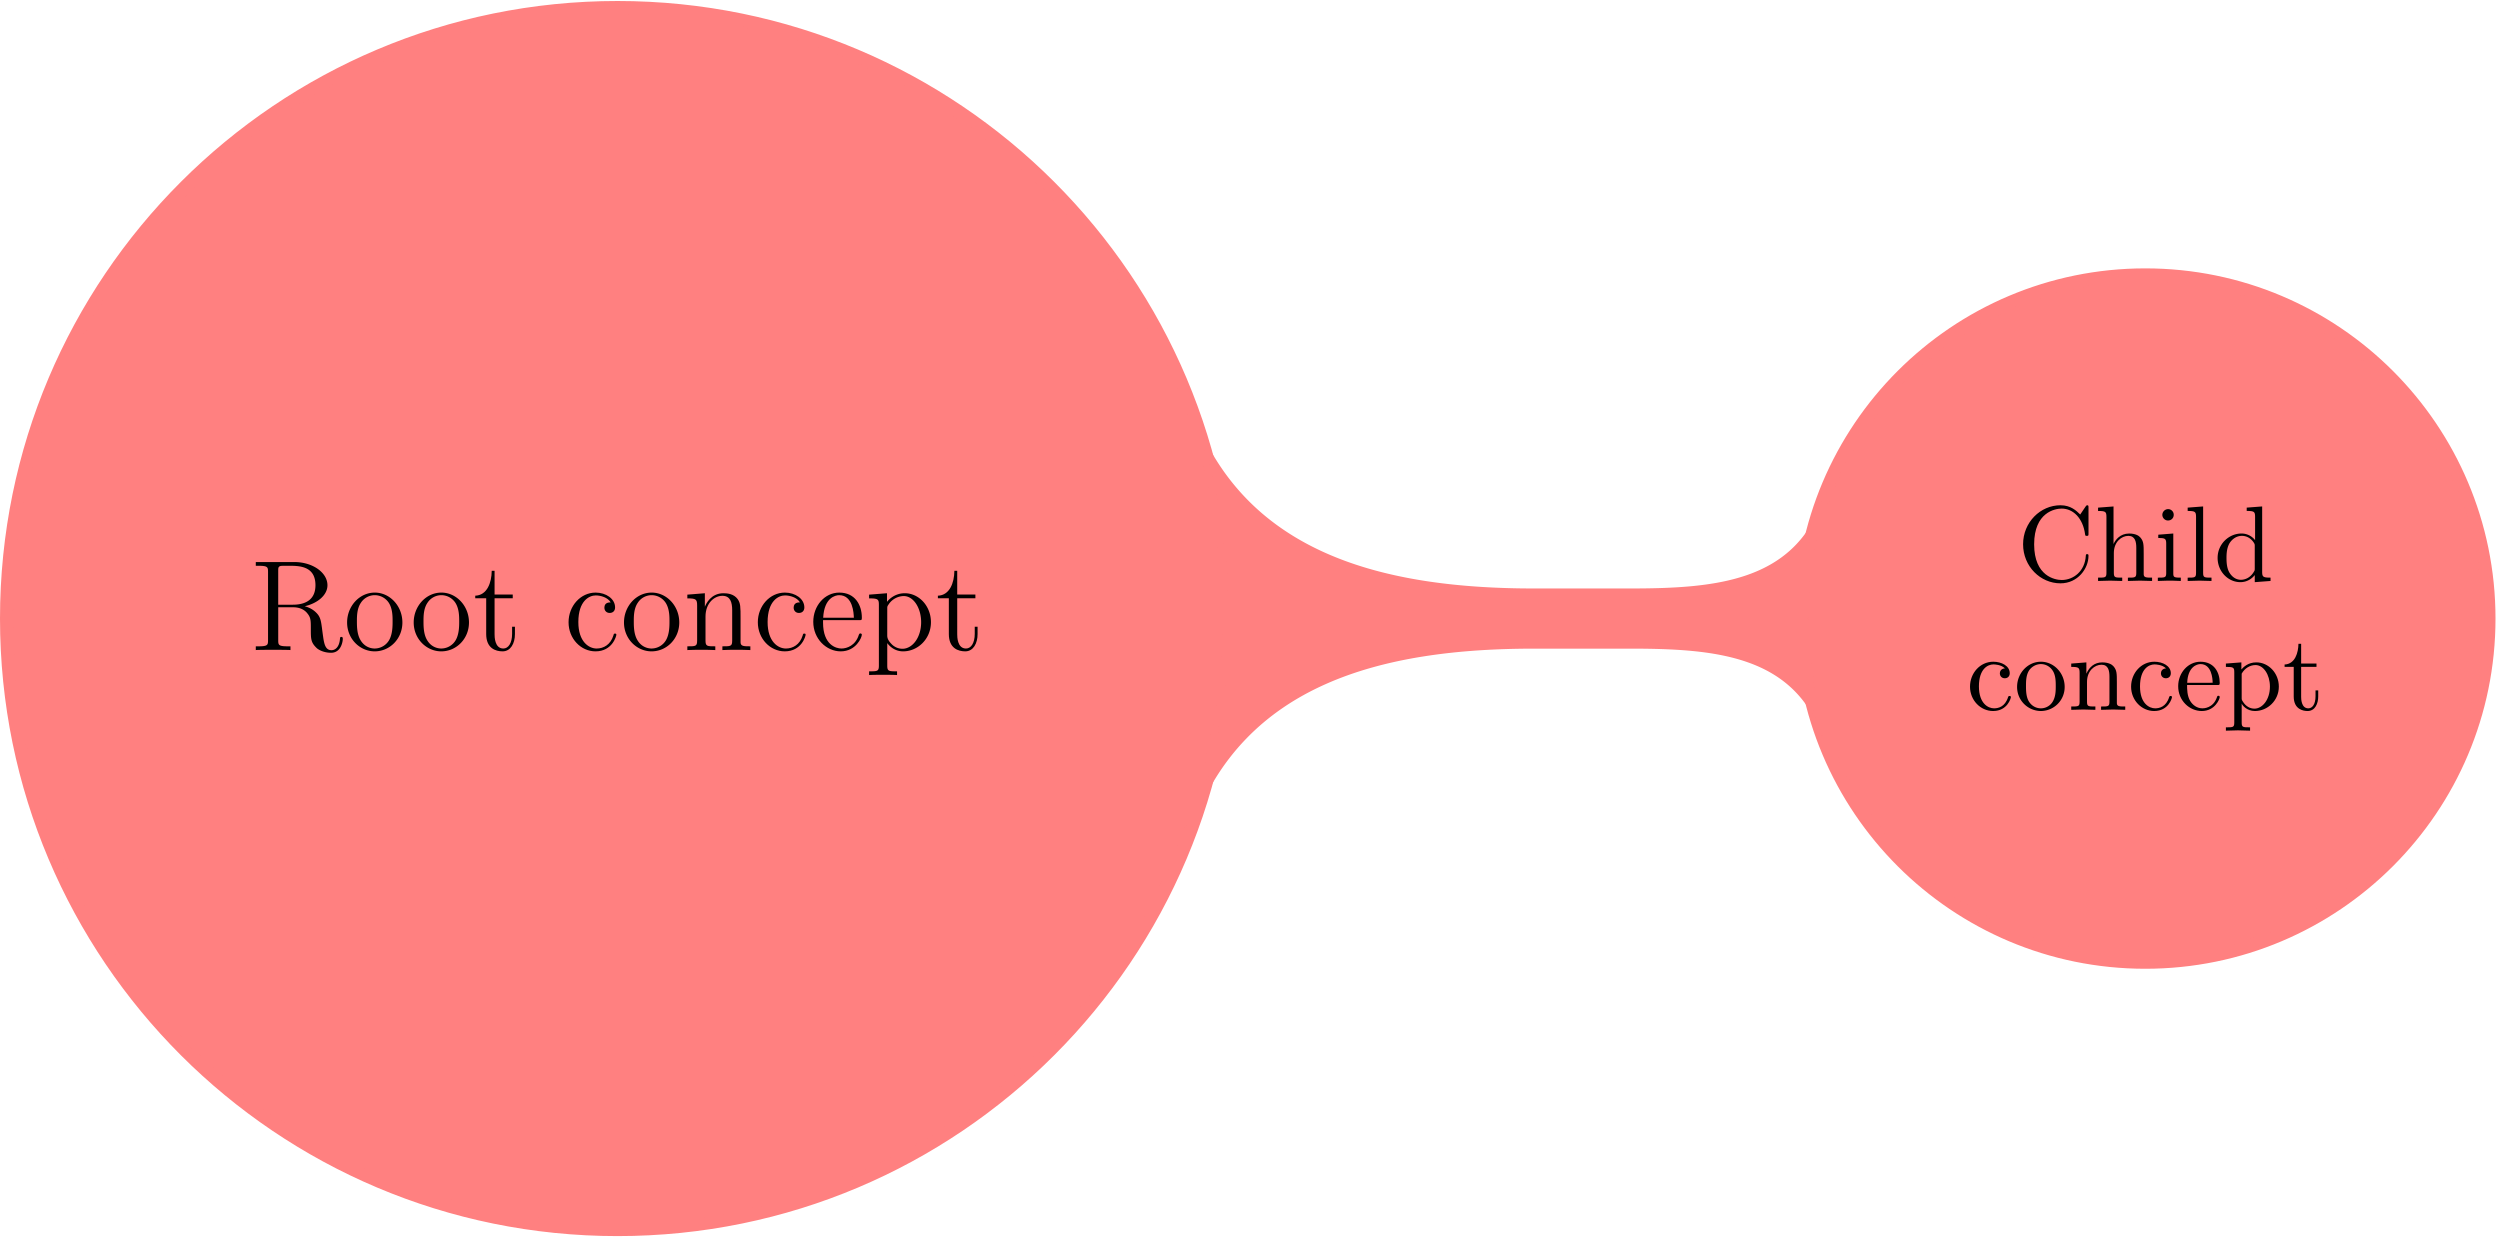<svg xmlns="http://www.w3.org/2000/svg" xmlns:xlink="http://www.w3.org/1999/xlink" width="388" height="192" viewBox="1872.019 1497.664 231.93 114.77"><defs><path id="g1-67" d="M.558-3.407C.558-1.345 2.172.219 4.025.219c1.624 0 2.6-1.385 2.6-2.54 0-.1 0-.17-.13-.17-.109 0-.109.06-.119.16C6.296-.907 5.23-.09 4.144-.09c-.607 0-2.56-.338-2.56-3.307 0-2.98 1.943-3.318 2.55-3.318 1.086 0 1.973.907 2.172 2.361.02.14.02.17.16.17.16 0 .16-.03.16-.24v-2.36c0-.17 0-.24-.11-.24-.04 0-.08 0-.16.12l-.498.737c-.369-.359-.877-.857-1.833-.857C2.162-7.024.558-5.44.558-3.407"/><path id="g1-99" d="M1.166-2.172c0-1.624.817-2.042 1.345-2.042.09 0 .717.01 1.066.368-.409.03-.469.33-.469.459 0 .259.18.458.459.458.259 0 .458-.17.458-.468 0-.678-.757-1.066-1.524-1.066-1.246 0-2.162 1.076-2.162 2.311C.339-.877 1.325.11 2.48.11c1.335 0 1.653-1.196 1.653-1.296s-.1-.1-.129-.1c-.09 0-.11.04-.13.1C3.587-.259 2.94-.139 2.57-.139c-.528 0-1.404-.429-1.404-2.033"/><path id="g1-100" d="M3.786-.548V.11L5.25 0v-.309c-.697 0-.777-.07-.777-.558v-6.047l-1.434.11v.308c.697 0 .777.07.777.558v2.152a1.59 1.59 0 0 0-1.256-.617c-1.175 0-2.22.976-2.22 2.261C.339-.877 1.315.11 2.45.11c.637 0 1.086-.34 1.335-.658m0-2.67v2.042c0 .18 0 .2-.11.369-.299.478-.747.697-1.175.697-.449 0-.807-.259-1.046-.637-.26-.409-.29-.977-.29-1.385 0-.369.02-.966.31-1.415.209-.309.587-.637 1.125-.637.349 0 .767.15 1.076.597.11.17.11.19.11.37"/><path id="g1-101" d="M1.116-2.51c.06-1.485.896-1.734 1.235-1.734 1.026 0 1.126 1.345 1.126 1.733zm-.01.209h2.78c.219 0 .248 0 .248-.21 0-.986-.537-1.952-1.783-1.952C1.196-4.463.28-3.437.28-2.192.279-.857 1.325.11 2.471.11c1.215 0 1.663-1.106 1.663-1.296 0-.1-.08-.12-.129-.12-.09 0-.11.06-.13.14C3.527-.139 2.63-.139 2.531-.139c-.499 0-.897-.3-1.126-.668-.3-.478-.3-1.136-.3-1.494"/><path id="g1-104" d="M1.096-.757c0 .448-.11.448-.777.448V0c.348-.01.857-.03 1.126-.03.259 0 .777.02 1.115.03v-.309c-.667 0-.777 0-.777-.448V-2.59c0-1.036.708-1.594 1.345-1.594.628 0 .738.538.738 1.106v2.32c0 .45-.11.45-.778.45V0c.35-.01.857-.03 1.126-.03.26 0 .777.02 1.116.03v-.309c-.518 0-.767 0-.777-.299V-2.51c0-.856 0-1.165-.309-1.524-.14-.17-.468-.368-1.046-.368-.837 0-1.275.597-1.445.976v-3.487l-1.434.11v.308c.697 0 .777.07.777.558z"/><path id="g1-105" d="m1.763-4.403-1.394.11v.308c.647 0 .737.06.737.548v2.68c0 .448-.11.448-.777.448V0c.319-.01.857-.03 1.096-.03.348 0 .697.02 1.036.03v-.309c-.658 0-.698-.05-.698-.438zm.04-1.734a.52.52 0 0 0-.528-.528.54.54 0 0 0-.528.528c0 .269.22.528.528.528.28 0 .528-.21.528-.528"/><path id="g1-108" d="m1.763-6.914-1.434.11v.308c.697 0 .777.07.777.558v5.18c0 .45-.11.45-.777.45V0c.329-.01.857-.03 1.106-.03s.737.02 1.105.03v-.309c-.667 0-.777 0-.777-.448z"/><path id="g1-110" d="M1.096-3.427v2.67c0 .448-.11.448-.777.448V0c.348-.01.857-.03 1.126-.03.259 0 .777.02 1.115.03v-.309c-.667 0-.777 0-.777-.448V-2.59c0-1.036.708-1.594 1.345-1.594.628 0 .738.538.738 1.106v2.32c0 .45-.11.45-.778.45V0c.35-.01.857-.03 1.126-.03.26 0 .777.02 1.116.03v-.309c-.518 0-.767 0-.777-.299V-2.51c0-.856 0-1.165-.309-1.524-.14-.17-.468-.368-1.046-.368-.727 0-1.196.428-1.474 1.046v-1.046l-1.405.11v.308c.697 0 .777.07.777.558"/><path id="g1-111" d="M4.692-2.132c0-1.275-.996-2.331-2.201-2.331-1.246 0-2.212 1.086-2.212 2.331A2.224 2.224 0 0 0 2.481.11a2.22 2.22 0 0 0 2.211-2.242M2.491-.139c-.429 0-.867-.21-1.136-.668-.25-.438-.25-1.046-.25-1.405 0-.388 0-.926.24-1.365a1.34 1.34 0 0 1 1.136-.667c.438 0 .866.22 1.125.647s.26 1.007.26 1.385c0 .359 0 .897-.22 1.335a1.28 1.28 0 0 1-1.155.738"/><path id="g1-112" d="M1.714-3.746v-.657l-1.435.11v.308c.707 0 .777.06.777.498v4.663c0 .448-.11.448-.777.448v.309c.339-.01.857-.03 1.116-.03.269 0 .777.02 1.126.03v-.31c-.668 0-.778 0-.778-.447V-.588c.05.16.469.698 1.226.698C4.154.11 5.19-.867 5.19-2.152c0-1.265-.967-2.251-2.083-2.251-.777 0-1.195.438-1.394.657m.03 2.61v-2.221c.288-.509.777-.797 1.285-.797.727 0 1.335.876 1.335 2.002 0 1.206-.698 2.042-1.435 2.042-.398 0-.777-.199-1.046-.607-.14-.21-.14-.22-.14-.419"/><path id="g1-116" d="M1.724-3.985h1.424v-.309H1.724v-1.833h-.25c-.01.817-.308 1.883-1.285 1.923v.219h.847v2.75C1.036-.01 1.963.11 2.321.11c.708 0 .987-.708.987-1.345v-.568h-.25v.548c0 .737-.298 1.116-.667 1.116-.667 0-.667-.907-.667-1.076z"/><path id="g0-82" d="M5.045-4.065C6.23-4.34 7.15-5.093 7.15-6.013c0-1.16-1.35-2.152-3.072-2.152H.502v.346h.24c.86 0 .896.12.896.562v6.348c0 .443-.036.562-.897.562H.502V0c.275-.024 1.255-.024 1.602-.024s1.34 0 1.614.024v-.347H3.48c-.86 0-.897-.12-.897-.562v-3.06H3.97c.466 0 .909.131 1.231.466.407.454.407.705.407 1.53 0 .945 0 1.256.526 1.77.18.18.681.454 1.35.454.933 0 1.089-1.04 1.089-1.291 0-.072 0-.18-.132-.18-.12 0-.12.072-.131.192-.06.717-.407 1.04-.79 1.04-.55 0-.669-.562-.764-1.196a56 56 0 0 1-.12-.896c-.084-.598-.131-.98-.49-1.351-.132-.132-.442-.454-1.1-.634m-1.124-.143h-1.34V-7.34c0-.275 0-.419.251-.467.108-.012.467-.012.706-.012.968 0 2.498 0 2.498 1.806 0 1.04-.562 1.805-2.116 1.805"/><path id="g0-99" d="M4.328-4.423c-.144 0-.586 0-.586.49 0 .287.203.49.49.49.275 0 .502-.167.502-.514 0-.801-.837-1.375-1.805-1.375-1.399 0-2.51 1.243-2.51 2.75C.418-1.052 1.565.12 2.916.12c1.578 0 1.937-1.435 1.937-1.543s-.084-.107-.12-.107c-.107 0-.12.036-.155.18-.263.848-.909 1.207-1.554 1.207-.73 0-1.698-.634-1.698-2.451 0-1.985 1.016-2.475 1.614-2.475.454 0 1.112.18 1.387.646"/><path id="g0-101" d="M4.579-2.774c.263 0 .287 0 .287-.227 0-1.207-.646-2.331-2.092-2.331C1.41-5.332.359-4.101.359-2.618.359-1.04 1.579.12 2.905.12c1.423 0 1.96-1.292 1.96-1.543 0-.071-.059-.12-.13-.12-.096 0-.12.06-.144.12C4.28-.418 3.479-.143 2.977-.143s-1.71-.335-1.71-2.403v-.228zM1.279-3c.096-1.877 1.148-2.092 1.483-2.092 1.279 0 1.35 1.686 1.363 2.092z"/><path id="g0-110" d="M5.32-2.905c0-1.112 0-1.447-.275-1.83-.347-.465-.909-.537-1.315-.537-1.16 0-1.614.992-1.71 1.231h-.012v-1.231l-1.625.131v.347c.813 0 .908.084.908.67v3.24c0 .537-.131.537-.908.537V0c.31-.024.956-.024 1.29-.024.347 0 .993 0 1.304.024v-.347c-.765 0-.909 0-.909-.538v-2.223c0-1.256.825-1.925 1.566-1.925s.909.61.909 1.339v2.81c0 .537-.132.537-.909.537V0c.311-.024.957-.024 1.292-.024.346 0 .992 0 1.303.024v-.347c-.598 0-.897 0-.909-.358z"/><path id="g0-111" d="M5.487-2.558c0-1.543-1.171-2.774-2.558-2.774-1.435 0-2.57 1.267-2.57 2.774C.359-1.028 1.554.12 2.917.12c1.41 0 2.57-1.172 2.57-2.678M2.93-.143c-.442 0-.98-.192-1.327-.778-.323-.538-.335-1.243-.335-1.745 0-.454 0-1.184.37-1.722a1.54 1.54 0 0 1 1.28-.705c.466 0 .968.215 1.291.682.37.55.37 1.303.37 1.745 0 .418 0 1.16-.31 1.722a1.56 1.56 0 0 1-1.339.8"/><path id="g0-112" d="M2.929 1.973c-.765 0-.909 0-.909-.538v-2.08c.216.298.706.765 1.47.765 1.376 0 2.583-1.16 2.583-2.702 0-1.519-1.124-2.69-2.427-2.69-1.052 0-1.614.753-1.65.8v-.8l-1.661.131v.347c.837 0 .908.084.908.61v5.619c0 .538-.131.538-.908.538v.346c.31-.024.956-.024 1.29-.024.348 0 .993 0 1.304.024zM2.02-3.814c0-.227 0-.239.132-.43A1.72 1.72 0 0 1 3.55-5.01c.896 0 1.614 1.088 1.614 2.427C5.165-1.16 4.352-.12 3.43-.12a1.4 1.4 0 0 1-.956-.382c-.275-.275-.455-.514-.455-.849z"/><path id="g0-116" d="M2.008-4.806h1.686v-.347H2.008v-2.2h-.263C1.733-6.228 1.303-5.08.215-5.044v.239h1.016v3.324C1.231-.155 2.116.12 2.75.12c.753 0 1.147-.742 1.147-1.602v-.682h-.263v.658c0 .86-.346 1.363-.813 1.363-.813 0-.813-1.112-.813-1.316z"/></defs><g id="page1"><path fill="#ff8080" d="M1986.004 1555.05c0-31.312-25.383-56.695-56.695-56.695-31.31 0-56.692 25.383-56.692 56.696s25.383 56.691 56.692 56.691c31.312 0 56.695-25.379 56.695-56.691"/><path fill="none" stroke="#ff8080" stroke-miterlimit="10" stroke-width="1.196" d="M1986.004 1555.05c0-31.312-25.383-56.695-56.695-56.695-31.31 0-56.692 25.383-56.692 56.696s25.383 56.691 56.692 56.691c31.312 0 56.695-25.379 56.695-56.691z"/><g transform="translate(-49.61 2.92)"><use xlink:href="#g0-82" x="1944.857" y="1555.052"/><use xlink:href="#g0-111" x="1953.472" y="1555.052"/><use xlink:href="#g0-111" x="1959.65" y="1555.052"/><use xlink:href="#g0-116" x="1965.503" y="1555.052"/><use xlink:href="#g0-99" x="1973.957" y="1555.052"/><use xlink:href="#g0-111" x="1979.159" y="1555.052"/><use xlink:href="#g0-110" x="1985.012" y="1555.052"/><use xlink:href="#g0-99" x="1991.516" y="1555.052"/><use xlink:href="#g0-101" x="1996.718" y="1555.052"/><use xlink:href="#g0-112" x="2001.921" y="1555.052"/><use xlink:href="#g0-116" x="2008.424" y="1555.052"/></g><path fill="#ff8080" d="M2102.934 1555.05c0-17.613-14.278-31.89-31.891-31.89s-31.891 14.277-31.891 31.89c0 17.614 14.278 31.891 31.891 31.891s31.891-14.277 31.891-31.89"/><path fill="none" stroke="#ff8080" stroke-miterlimit="10" stroke-width="1.196" d="M2102.934 1555.05c0-17.613-14.278-31.89-31.891-31.89s-31.891 14.277-31.891 31.89c0 17.614 14.278 31.891 31.891 31.891s31.891-14.277 31.891-31.89z"/><g transform="translate(113.39 -3.49)"><use xlink:href="#g1-67" x="1945.757" y="1555.052"/><use xlink:href="#g1-104" x="1952.952" y="1555.052"/><use xlink:href="#g1-105" x="1958.487" y="1555.052"/><use xlink:href="#g1-108" x="1961.255" y="1555.052"/><use xlink:href="#g1-100" x="1964.022" y="1555.052"/><use xlink:href="#g1-99" x="1941.052" y="1567.007"/><use xlink:href="#g1-111" x="1945.48" y="1567.007"/><use xlink:href="#g1-110" x="1950.462" y="1567.007"/><use xlink:href="#g1-99" x="1955.996" y="1567.007"/><use xlink:href="#g1-101" x="1960.424" y="1567.007"/><use xlink:href="#g1-112" x="1964.852" y="1567.007"/><use xlink:href="#g1-116" x="1970.387" y="1567.007"/></g><path fill="#ff8080" d="M1982.586 1535.66a56.7 56.7 0 0 1 0 38.781c4.848-13.32 17.59-16.601 31.766-16.601v-5.582c-14.176 0-26.919-3.281-31.766-16.598m31.766 22.18h8.855v-5.582h-8.856zm26.726-13.695a31.87 31.87 0 0 0 0 21.812c-2.726-7.492-9.898-8.117-17.871-8.117v-5.582c7.973 0 15.145-.625 17.871-8.114"/></g><script type="text/ecmascript">if(window.parent.postMessage)window.parent.postMessage(&quot;72|291|144|&quot;+window.location,&quot;*&quot;);</script></svg>